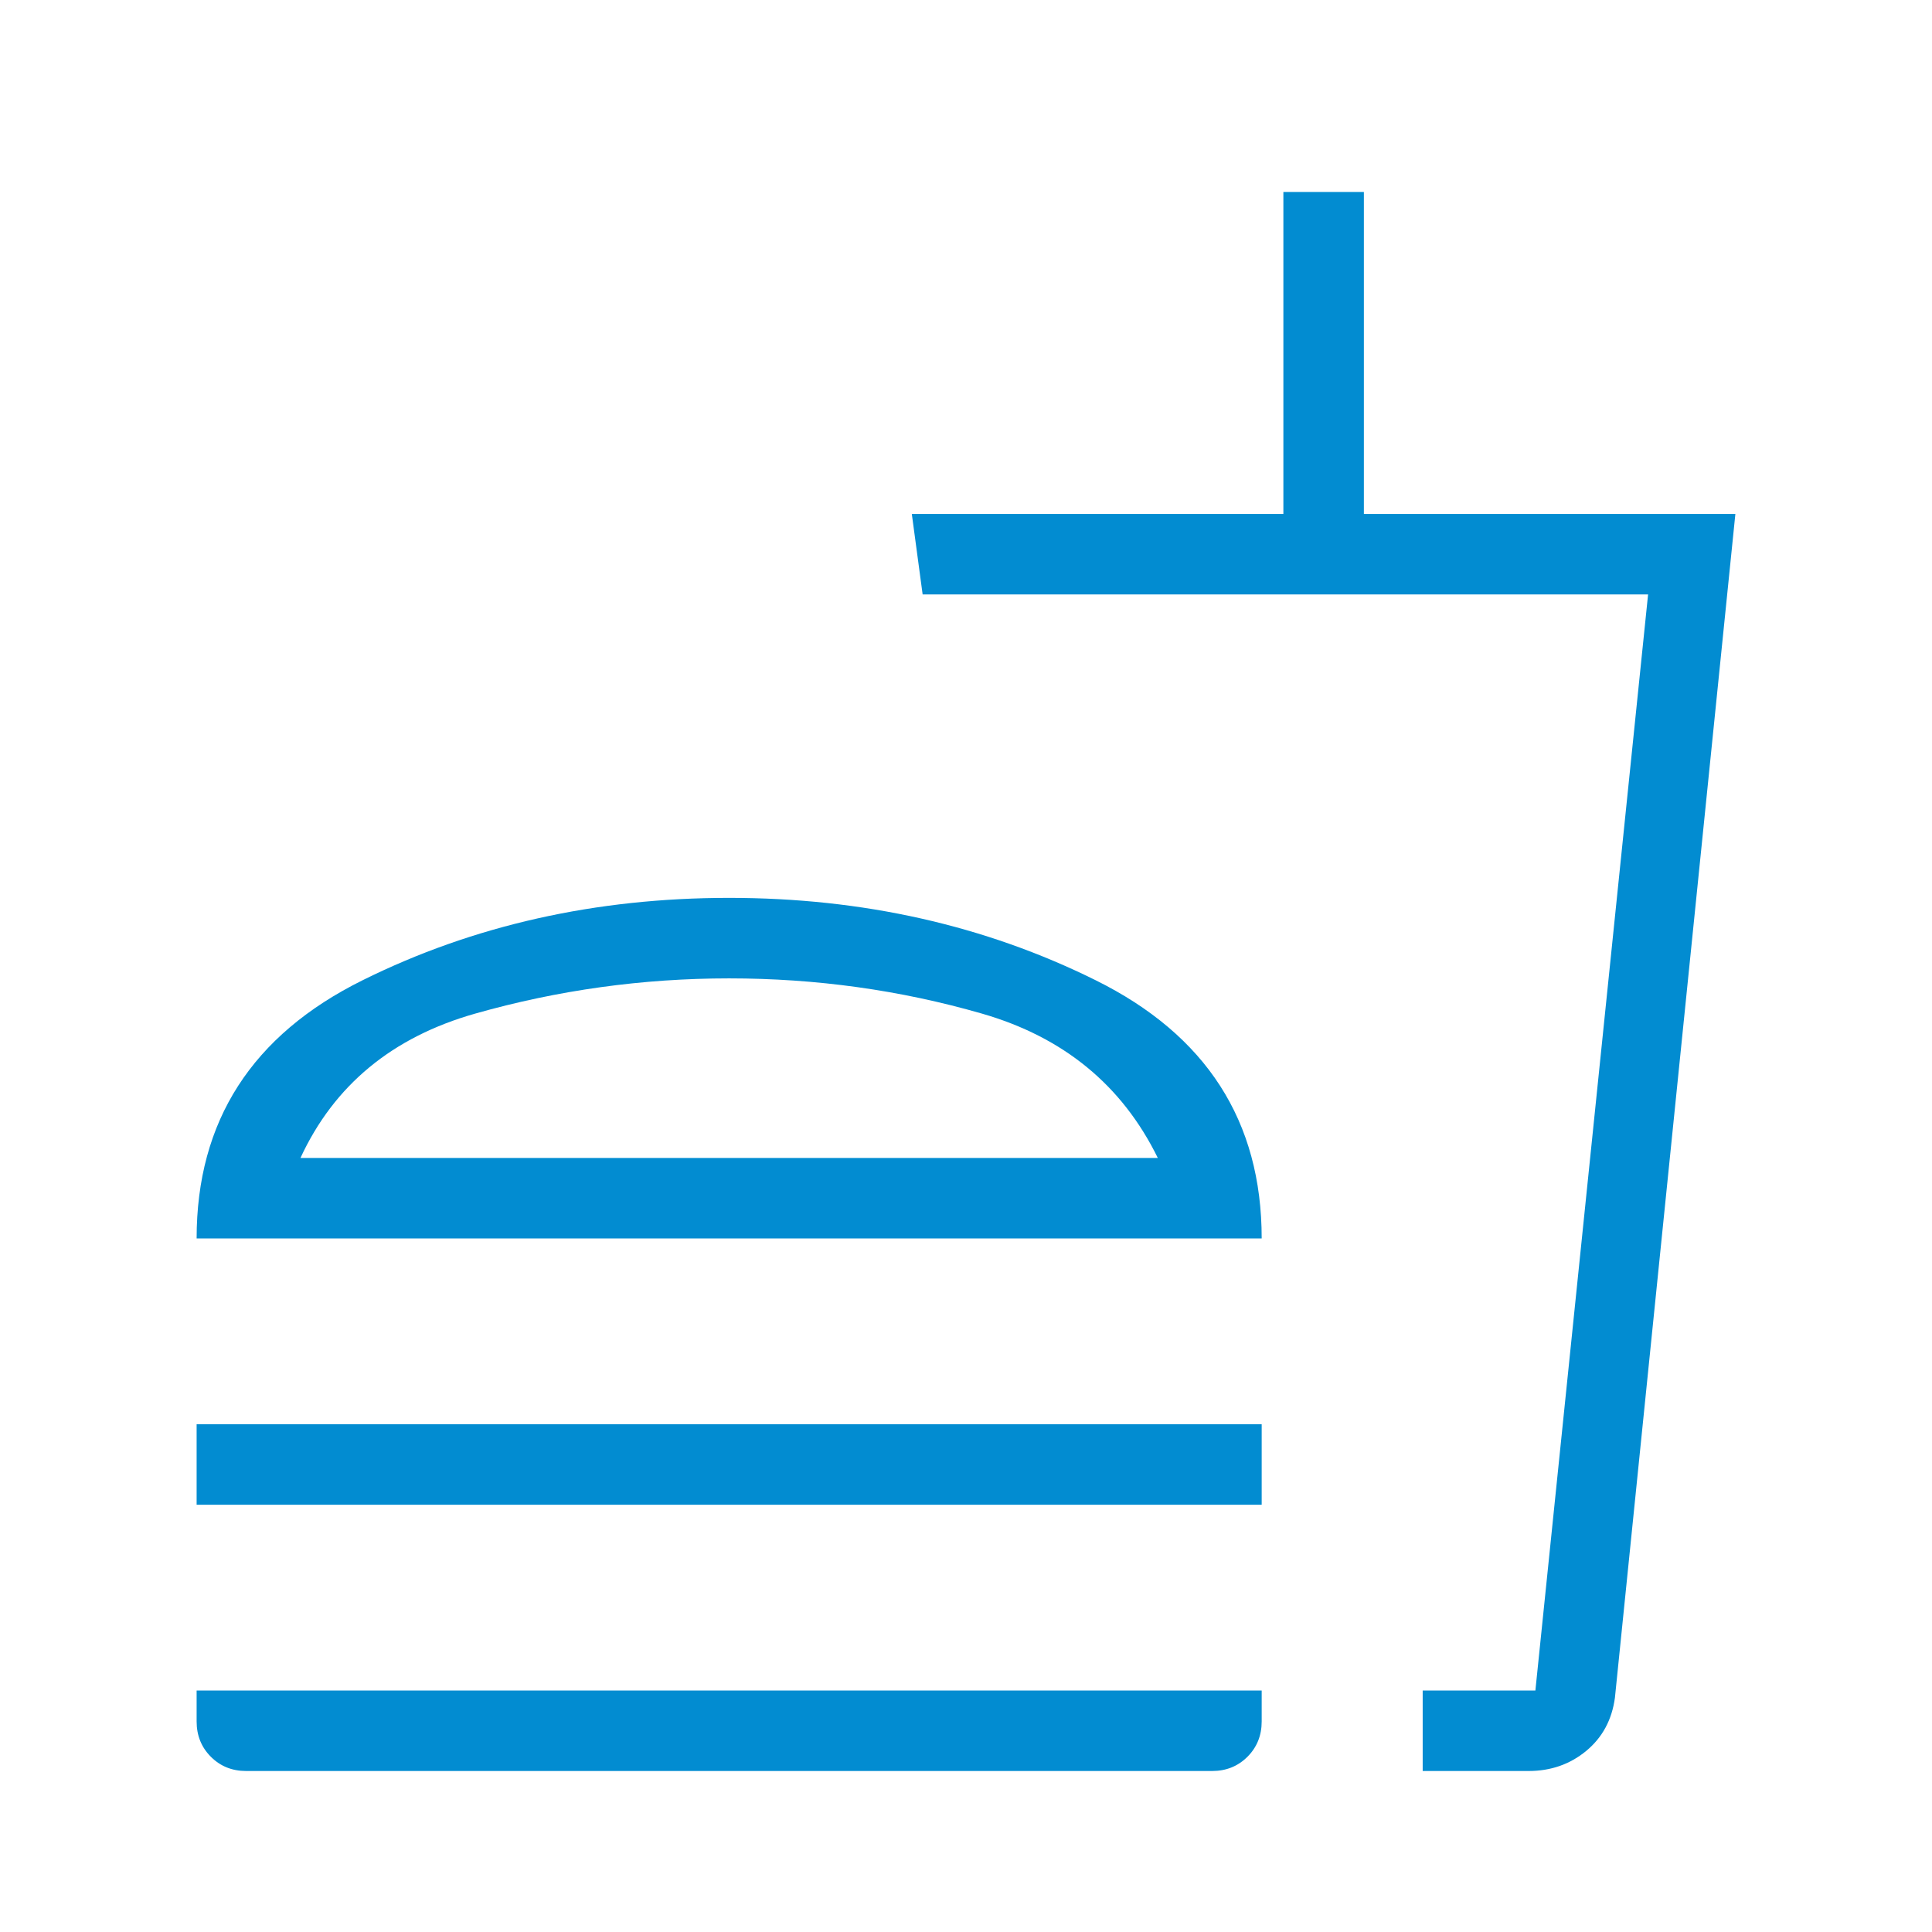 <svg xmlns="http://www.w3.org/2000/svg" xmlns:xlink="http://www.w3.org/1999/xlink" width="200" zoomAndPan="magnify" viewBox="0 0 150 150" height="200" preserveAspectRatio="xMidYMid meet" version="1.0"><path fill="#028cd1" d="M 89.891 89.902 C 87.121 84.254 82.566 80.52 76.234 78.695 C 69.906 76.871 63.363 75.961 56.609 75.961 C 49.895 75.961 43.324 76.871 36.895 78.695 C 30.461 80.52 25.941 84.254 23.328 89.902 Z M 15.266 96.152 C 15.266 87.043 19.562 80.359 28.16 76.102 C 36.758 71.84 46.242 69.711 56.609 69.711 C 66.98 69.711 76.461 71.84 85.059 76.102 C 93.656 80.359 97.957 87.043 97.957 96.152 Z M 15.266 116.828 L 15.266 110.578 L 97.957 110.578 L 97.957 116.828 Z M 110.457 137.5 L 110.457 131.25 L 119.207 131.25 L 127.957 46.152 L 71.633 46.152 L 70.793 39.902 L 99.641 39.902 L 99.641 14.902 L 105.891 14.902 L 105.891 39.902 L 134.734 39.902 L 125.383 131.805 C 125.152 133.527 124.406 134.906 123.148 135.945 C 121.891 136.98 120.402 137.5 118.68 137.5 Z M 110.457 131.25 L 119.207 131.25 Z M 19.109 137.5 C 18.02 137.5 17.109 137.133 16.371 136.395 C 15.633 135.656 15.266 134.742 15.266 133.652 L 15.266 131.25 L 97.957 131.25 L 97.957 133.652 C 97.957 134.742 97.59 135.656 96.852 136.395 C 96.113 137.133 95.199 137.5 94.109 137.5 Z M 56.609 89.902 Z M 56.609 89.902 " fill-opacity="1" fill-rule="nonzero"/></svg>